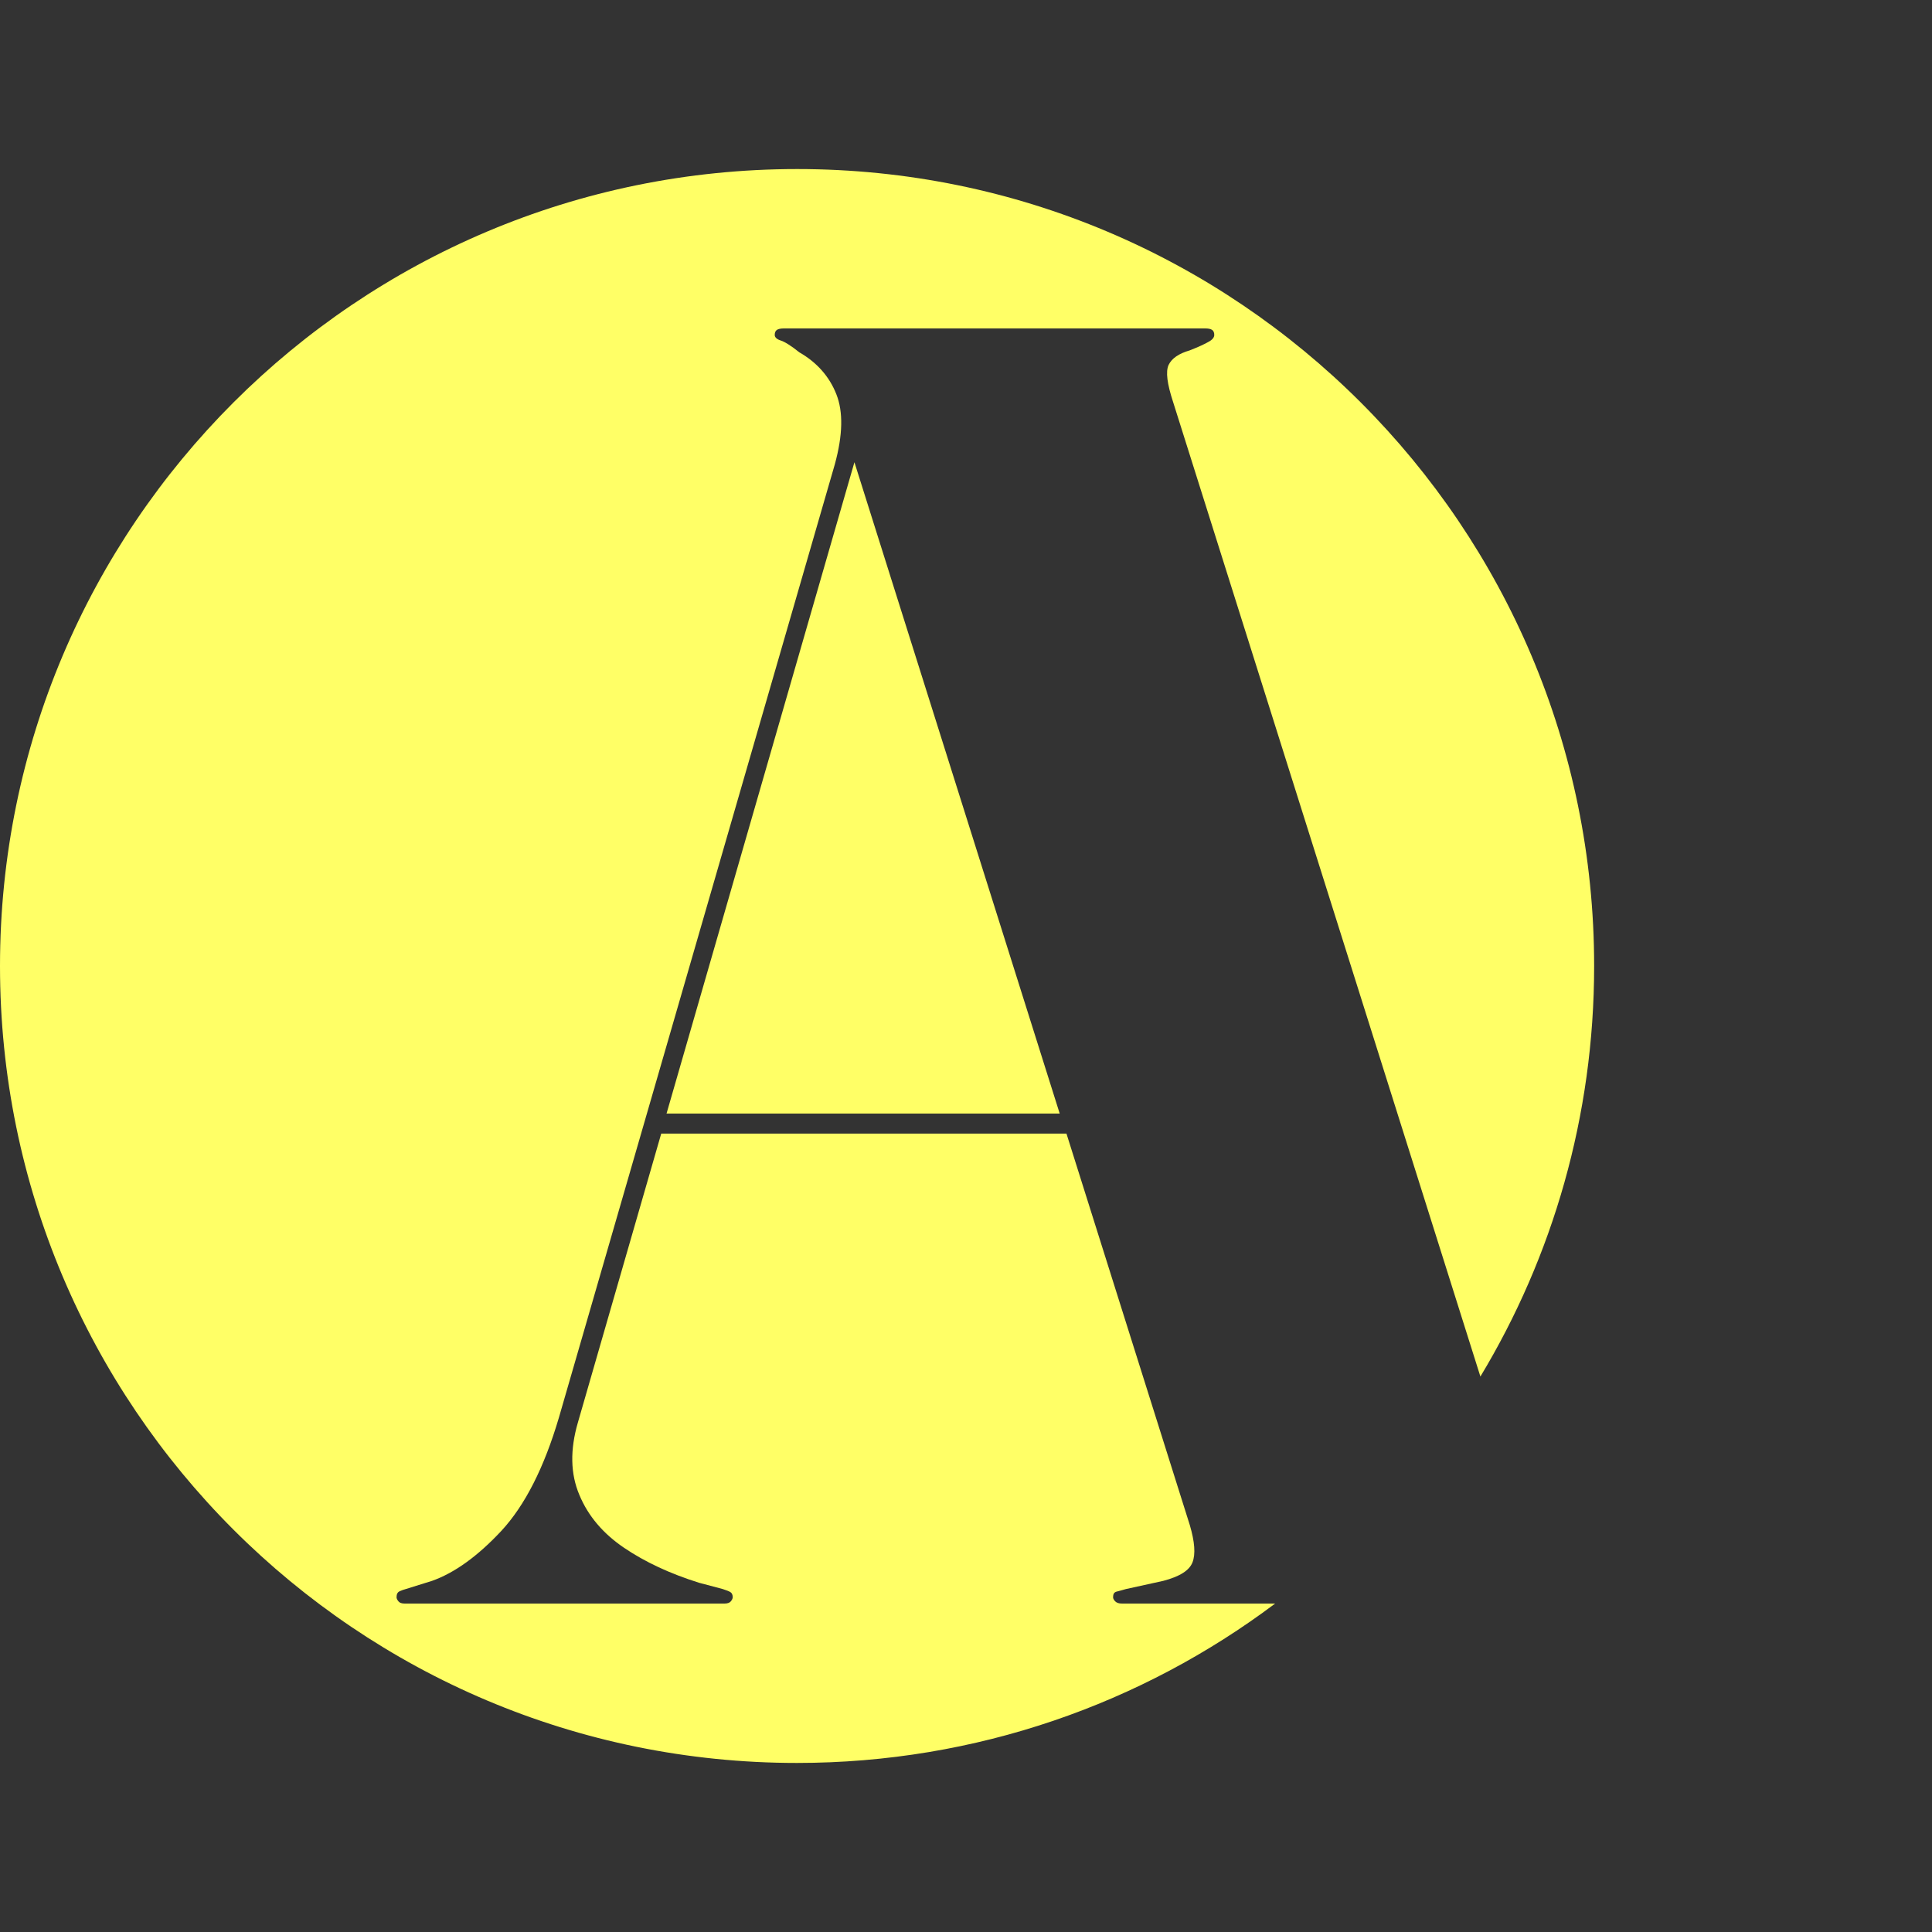 <?xml version="1.0" encoding="UTF-8"?>
<svg xmlns="http://www.w3.org/2000/svg" id="Ebene_1" version="1.1" viewBox="0 0 80 80">
  <rect x="0" y="0" width="80" height="80" fill="#333333" stroke="none"/>
  <defs>
    <style>
      .st0 {
        fill: #ff6;
      }
    </style>
  </defs>
  <path class="st0" d="M46.46,66.4c-.13,0-.22-.03-.28-.09-.06-.06-.09-.12-.09-.17,0-.13.04-.2.13-.23.09-.02.22-.06.4-.11l1.55-.34c.68-.18,1.08-.43,1.21-.77.13-.34.09-.85-.11-1.53l-5.11-16.22h-16.78l-3.45,11.96c-.33,1.13-.31,2.13.06,3,.36.87.98,1.6,1.85,2.19.87.59,1.9,1.07,3.11,1.45l.98.26c.15.05.26.09.32.13.06.04.09.11.09.21,0,.05-.03.11-.08.17-.05.06-.14.09-.26.09h-13.24c-.13,0-.21-.03-.26-.09-.05-.06-.08-.12-.08-.17,0-.13.04-.21.13-.25.09-.04.17-.07.25-.09l1.09-.34c.93-.33,1.89-1.02,2.87-2.07.98-1.06,1.77-2.62,2.38-4.68l11.43-39.49c.33-1.21.35-2.17.06-2.9-.29-.73-.8-1.31-1.53-1.73-.35-.28-.61-.44-.77-.49-.16-.05-.25-.13-.25-.23s.03-.17.09-.21c.06-.04.16-.06.28-.06h17.46c.13,0,.22.02.28.06.06.04.09.11.09.21s-.08.2-.23.28c-.15.09-.41.21-.79.36-.45.13-.74.33-.87.6-.13.28-.06.79.19,1.55l12.72,40.34c2.99-4.96,4.71-10.78,4.71-17,0-18.23-14.77-33-33-33S0,21.77,0,40s14.77,33,33,33c7.43,0,14.29-2.46,19.8-6.6h-6.34Z"></path>
  <polygon class="st0" points="43.88 46.11 35.38 19.14 27.6 46.11 43.88 46.11"></polygon>
</svg>
